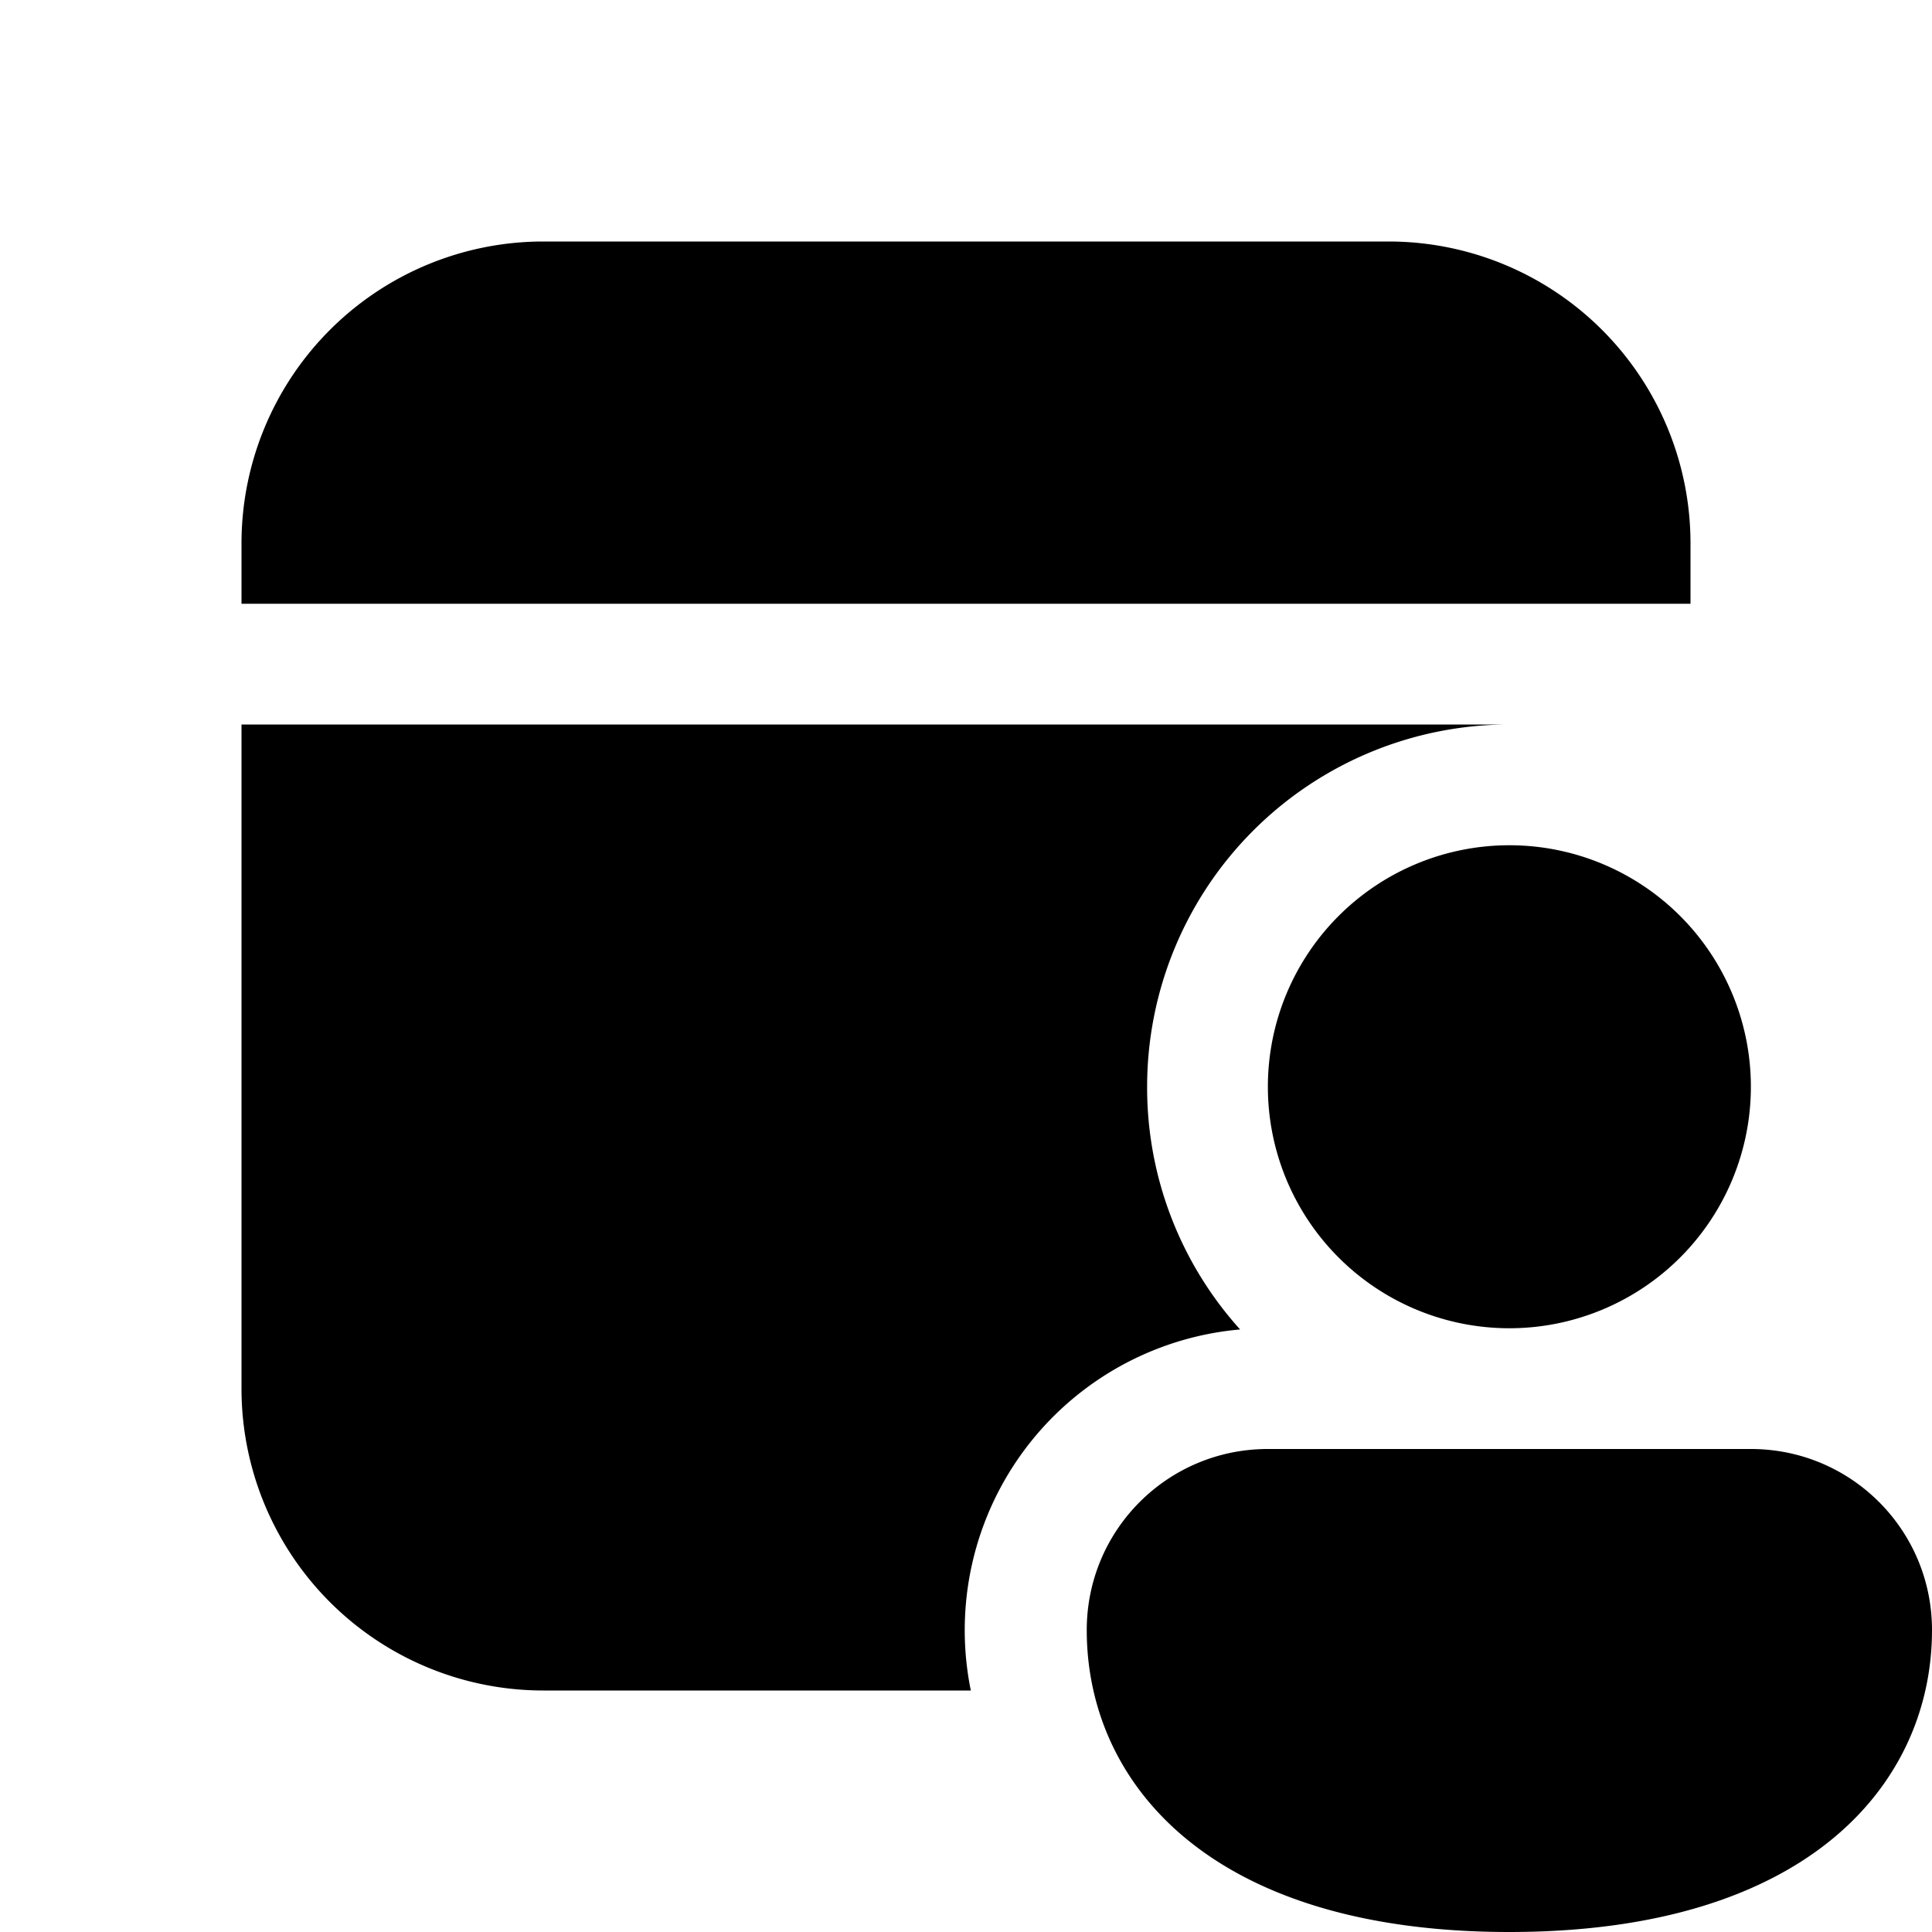 <svg width="16" height="16" viewBox="0 0 16 16" xmlns="http://www.w3.org/2000/svg"><path d="M9.5 9a3 3 0 0 1 3-3H2v5.5A2.5 2.5 0 0 0 4.5 14h3.54a2.5 2.5 0 0 1 2.23-2.99A2.99 2.99 0 0 1 9.5 9ZM14 4.5A2.5 2.5 0 0 0 11.5 2h-7A2.5 2.5 0 0 0 2 4.5V5h12v-.5Zm.5 4.5a2 2 0 1 1-4 0 2 2 0 0 1 4 0Zm1.5 4.5c0 1.25-1 2.5-3.5 2.5S9 14.75 9 13.5c0-.83.67-1.5 1.5-1.5h4c.83 0 1.5.67 1.5 1.5Z"/></svg>